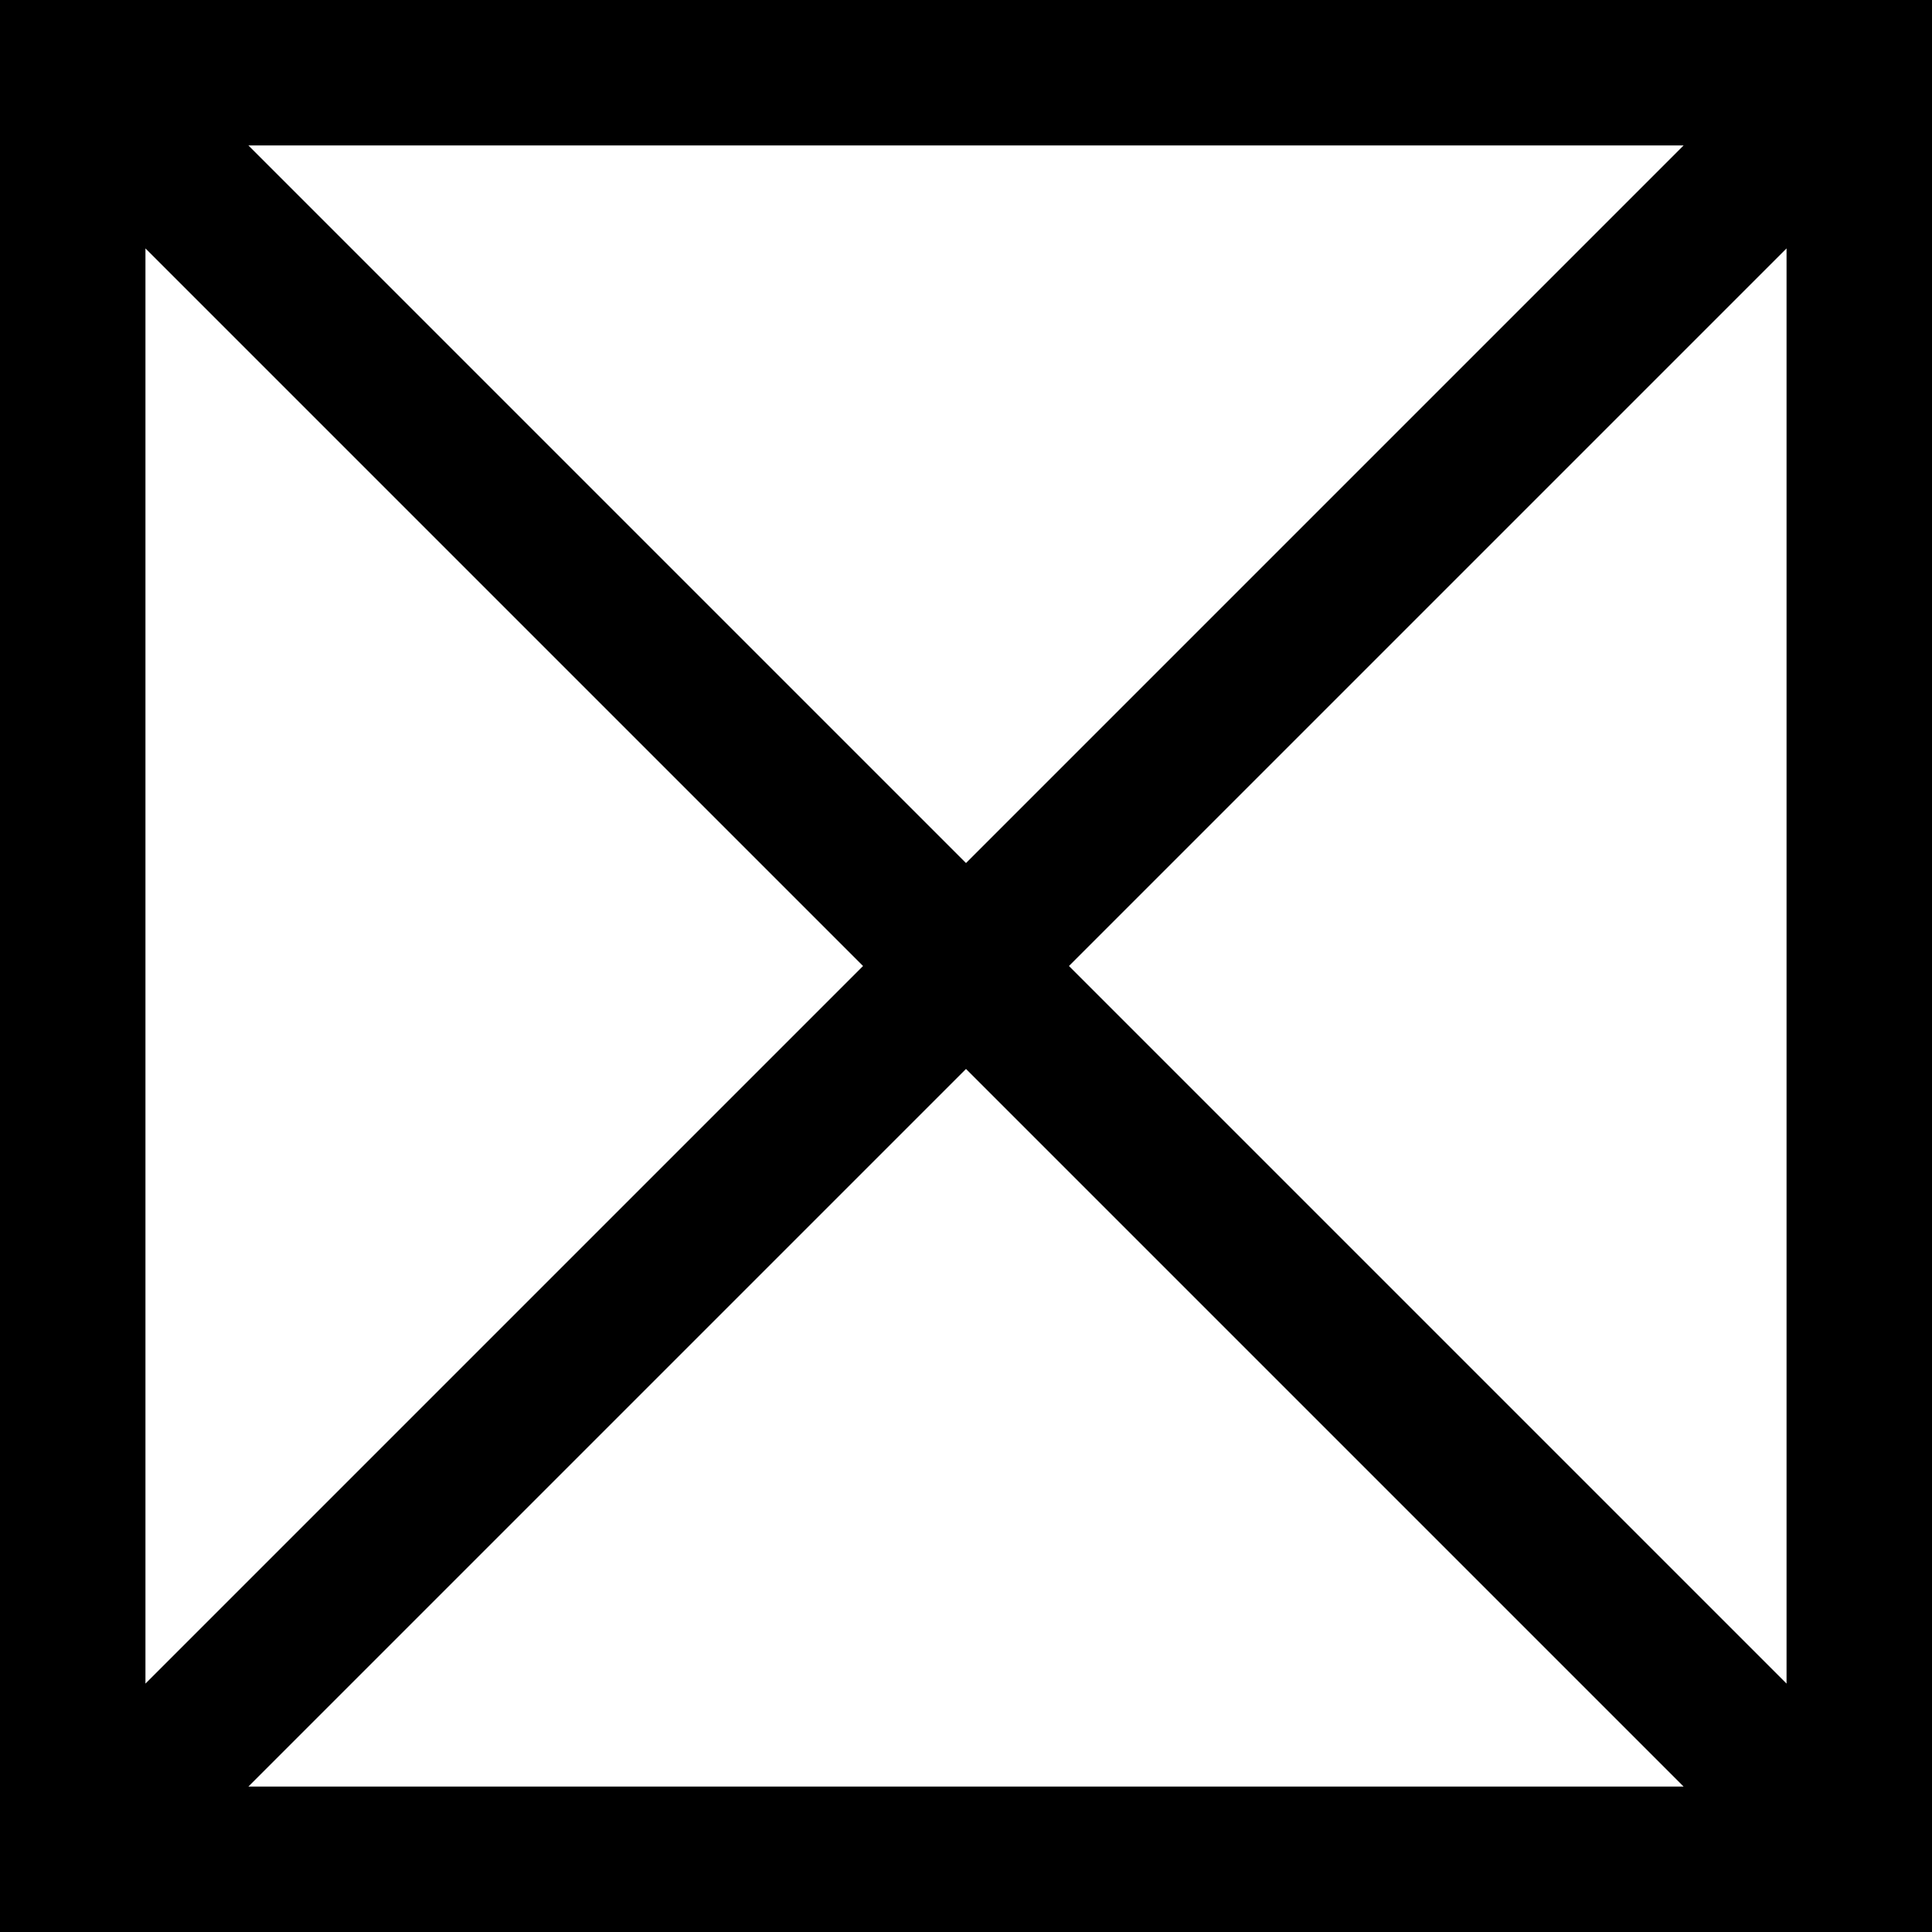 <?xml version="1.0" encoding="utf-8"?>
<svg id="Layer_1" data-name="Layer 1" viewBox="0 0 70 70" xmlns="http://www.w3.org/2000/svg">
  <title>Artboard 5 copy 6</title>
  <rect width="70" height="70" style="fill: rgb(255, 255, 255);"/>
  <path d="M0,0V70H70V0ZM31.27,35l-26,26V9ZM9,5.27H61l-26,26ZM35,38.73l26,26H9ZM38.73,35l26-26V61Z"/>
</svg>